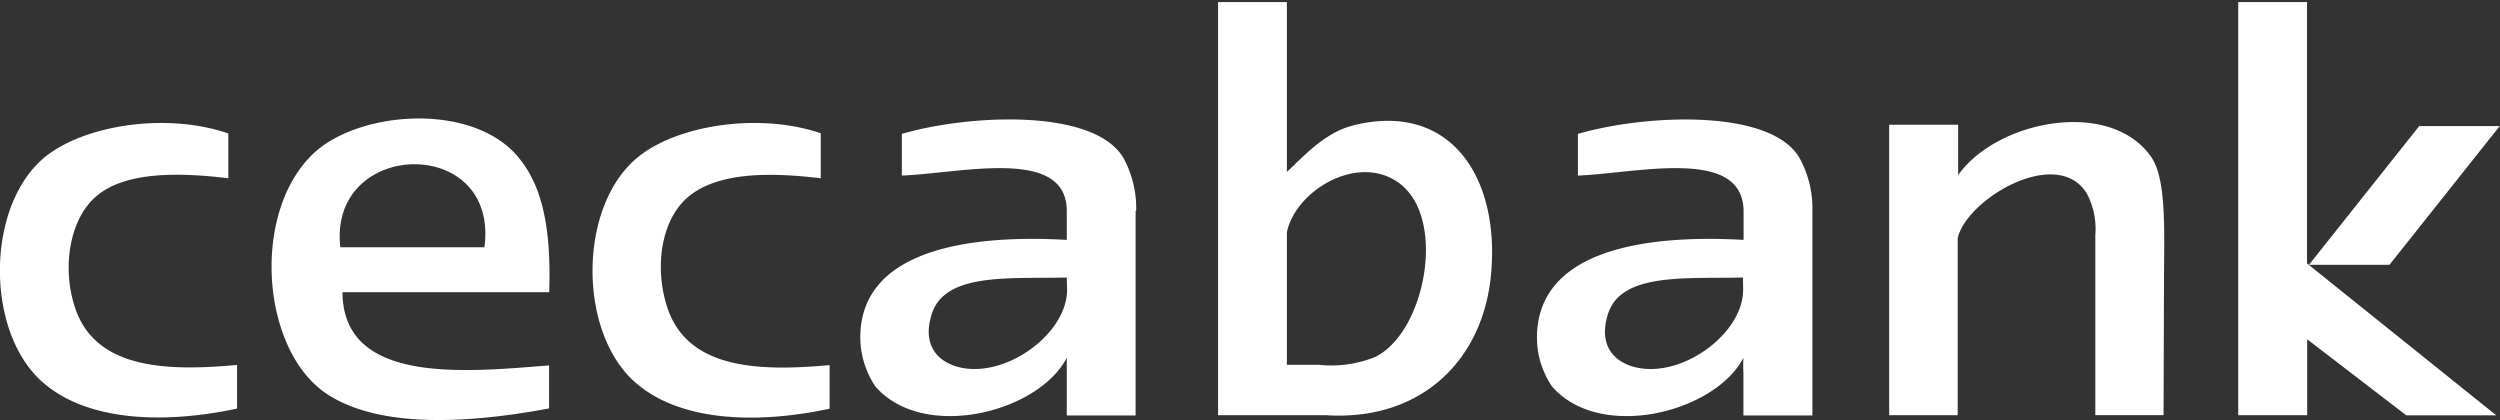 <svg id="Capa_1" data-name="Capa 1" xmlns="http://www.w3.org/2000/svg" viewBox="0 0 166.74 28.02"><rect x="0" y="0" width="166.74" height="28.02" fill="#333333" stroke="none"/><defs><style>.cls-1{fill:#fff;}</style></defs><path class="cls-1" d="M149.28.14V27.69h4.6V22.63l6.61,5.07h6L153.87,17.57V.14ZM22.7,16.49h9.61c1-7.53-10.44-7.23-9.61,0m13.92,3H22.84c.05,6.12,8,5.35,13.78,4.88v2.87c-5.07.95-11.17,1.41-14.78-.94-4.4-2.86-5.12-12-1-16,2.83-2.77,10-3.5,13.33-.25,2,2,2.6,5.08,2.46,9.43M15.23,8.89v3c-3.38-.41-6.83-.43-8.75,1.15s-2.36,5-1.43,7.61c1.42,4,6.17,4.11,10.76,3.69v2.91c-4.67,1-9.94.94-13-1.79C-1,22.08-.95,13.71,3,10.47c2.59-2.1,8-3,12.2-1.58m39.54,0v3C51.4,11.49,48,11.47,46,13.05s-2.37,5-1.44,7.61c1.43,4,6.18,4.11,10.77,3.69v2.91c-4.67,1-9.94.94-13-1.79-3.8-3.39-3.77-11.76.23-15,2.58-2.1,8-3,12.19-1.58m89.55,18.8h-4.55v-12a5.08,5.08,0,0,0-.57-2.79c-2-3.22-8.06.41-8.61,3V27.69H126V8.32h4.6v3.36c2.62-3.7,10.27-5.15,12.93-1.13,1,1.56.8,5.19.8,8.24ZM71.17,19.32c0,2.7-3.4,5.37-6.29,5.29-1.89-.05-3.53-1.22-2.73-3.68.89-2.76,5.16-2.33,9-2.42Zm4.61-5.25a7.09,7.09,0,0,0-.83-3.5C73,7.18,64.56,7.64,60.15,8.93v2.78c4-.16,11-1.93,11,2.36V16c-6.68-.38-13.66.72-13.77,6.38a5.91,5.91,0,0,0,1,3.39c3.2,3.69,10.88,1.75,12.77-1.91q0,.51,0,1v2.85h4.59V14.07Zm40.48,5.25c0,2.7-3.4,5.37-6.29,5.29-1.88-.05-3.52-1.22-2.72-3.68.89-2.76,5.16-2.33,9-2.42Zm4.62-5.25a7,7,0,0,0-.84-3.5c-1.91-3.38-10.38-2.93-14.8-1.64v2.78c4-.16,11-1.93,11.05,2.36V16c-6.68-.38-13.66.72-13.78,6.38a5.84,5.84,0,0,0,1,3.39c3.19,3.69,10.88,1.75,12.77-1.91a8.68,8.68,0,0,0,0,1v2.85h4.6V14.07ZM91.71,23.81a7.76,7.76,0,0,1-3.75.52H85.83V15.49c.57-2.76,4.7-5.28,7.46-3.3,3.25,2.34,1.77,10-1.58,11.62M90.28,8.36c-1.94.47-3.36,2.1-4.45,3.11V.14H81.24V27.69h7.17a12.34,12.34,0,0,0,1.72,0h0c5.2-.33,8.79-4,9.31-9.33.63-6.46-2.65-11.62-9.18-10m71.09.05h5.37l-7.35,9.25H154Z"/></svg>